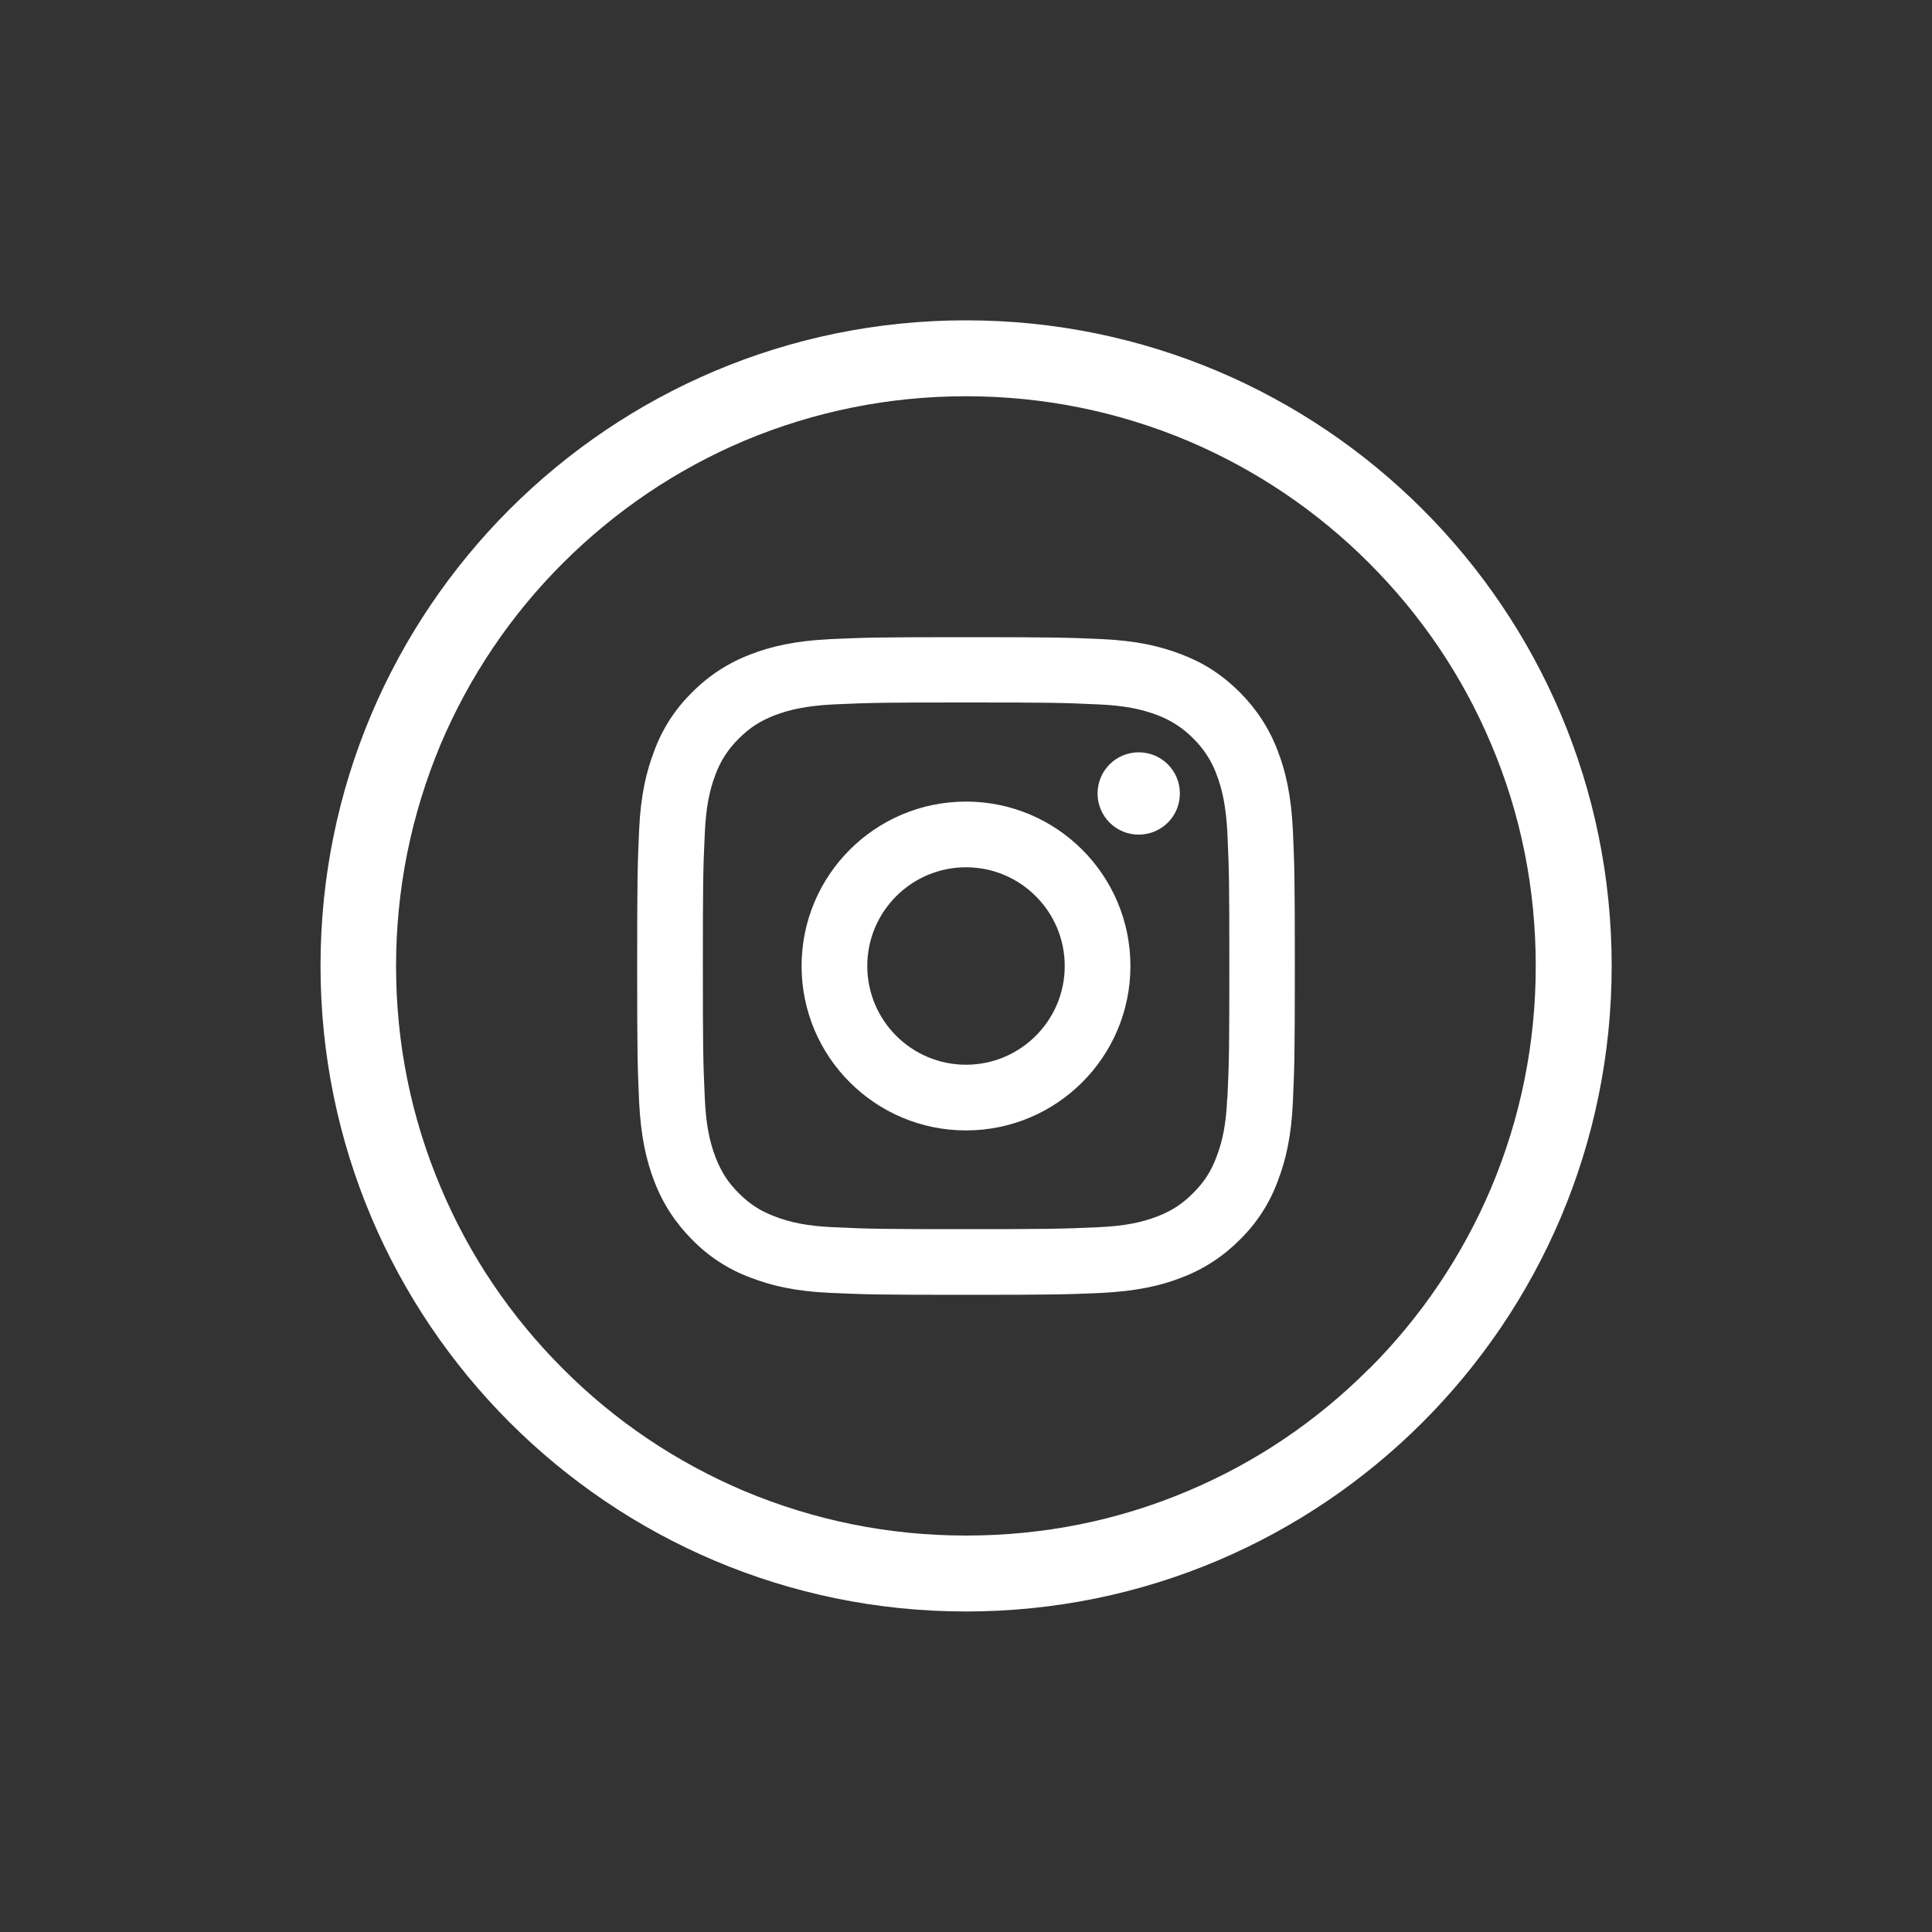 <?xml version="1.0" encoding="UTF-8"?>
<svg xmlns="http://www.w3.org/2000/svg" version="1.1" viewBox="0 0 100 100">
  <rect x="0" y="0" width="100" height="100" fill="#333333" stroke="none"/>
  <defs>
    <style>
      .cls-1 {
        fill: #ffffff;
      }
    </style>
  </defs>
  <g>
    <g id="Ebene_1">
      <g>
        <path class="cls-1" d="M58.94,38.94c-1.18,0-2.13.95-2.13,2.13s.95,2.13,2.13,2.13,2.13-.95,2.13-2.13-.95-2.13-2.13-2.13Z"></path>
        <path class="cls-1" d="M50,41.49c-4.7,0-8.51,3.81-8.51,8.51s3.81,8.51,8.51,8.51,8.51-3.81,8.51-8.51-3.81-8.51-8.51-8.51ZM50,55.11c-2.82,0-5.11-2.29-5.11-5.11s2.29-5.11,5.11-5.11,5.11,2.29,5.11,5.11-2.29,5.11-5.11,5.11Z"></path>
        <path class="cls-1" d="M66.13,38.85c-.43-1.14-1.1-2.16-1.96-3.02-.95-.94-1.89-1.53-3.02-1.96-1.09-.42-2.32-.71-4.13-.79-1.81-.08-2.39-.1-7.02-.1s-5.2.02-7.02.1c-1.81.09-3.05.37-4.13.79-1.14.43-2.17,1.1-3.02,1.96-.87.85-1.54,1.88-1.96,3.02-.42,1.09-.71,2.32-.79,4.13-.08,1.81-.1,2.39-.1,7.02s.02,5.2.1,7.02c.09,1.81.37,3.05.79,4.13.43,1.14,1.1,2.16,1.96,3.02.85.87,1.88,1.54,3.02,1.96,1.09.42,2.32.71,4.13.79,1.81.08,2.39.1,7.02.1s5.2-.02,7.02-.1c1.81-.09,3.05-.37,4.13-.79,1.14-.43,2.17-1.1,3.02-1.96.87-.85,1.54-1.88,1.96-3.02.42-1.09.71-2.32.79-4.13.08-1.81.1-2.39.1-7.02s-.02-5.2-.1-7.02c-.09-1.81-.37-3.05-.79-4.13ZM63.52,56.86c-.06,1.33-.24,2.22-.57,3.06-.28.73-.62,1.26-1.2,1.84-.57.57-1.1.91-1.84,1.2-.83.32-1.73.5-3.06.56-1.96.09-2.65.1-6.86.1s-4.98-.01-6.86-.1c-1.33-.06-2.22-.24-3.06-.57-.73-.28-1.26-.62-1.84-1.2-.56-.56-.9-1.1-1.19-1.84-.32-.83-.5-1.73-.56-3.06-.09-1.96-.1-2.65-.1-6.86s.01-4.98.1-6.86c.06-1.33.24-2.23.56-3.06.26-.7.67-1.32,1.2-1.84.57-.57,1.1-.91,1.84-1.2.83-.32,1.73-.5,3.06-.57,1.96-.09,2.65-.1,6.86-.1s4.98.01,6.86.1c1.33.06,2.23.24,3.06.56.69.26,1.32.67,1.84,1.2.53.52.94,1.14,1.2,1.84.32.83.5,1.73.57,3.06.09,1.96.1,2.65.1,6.86s-.01,4.98-.1,6.86Z"></path>
        <path class="cls-1" d="M50,16.58c-18.46,0-33.41,14.96-33.41,33.41s14.96,33.42,33.41,33.42,33.42-14.96,33.42-33.42-14.96-33.41-33.42-33.41ZM70.86,70.85c-2.72,2.72-5.86,4.84-9.37,6.32-3.63,1.54-7.49,2.31-11.49,2.31s-7.84-.78-11.49-2.31c-3.51-1.49-6.67-3.61-9.37-6.32-2.71-2.71-4.84-5.86-6.32-9.37-1.54-3.63-2.32-7.49-2.32-11.47s.78-7.84,2.31-11.49c1.49-3.51,3.62-6.67,6.32-9.37,2.73-2.72,5.87-4.84,9.38-6.33,3.64-1.53,7.5-2.31,11.49-2.31s7.85.78,11.49,2.31c3.51,1.49,6.67,3.62,9.37,6.32,2.71,2.71,4.84,5.86,6.32,9.37,1.54,3.63,2.31,7.49,2.31,11.49s-.78,7.85-2.31,11.49c-1.49,3.51-3.62,6.67-6.32,9.37Z"></path>
      </g>
    </g>
  </g>
</svg>
